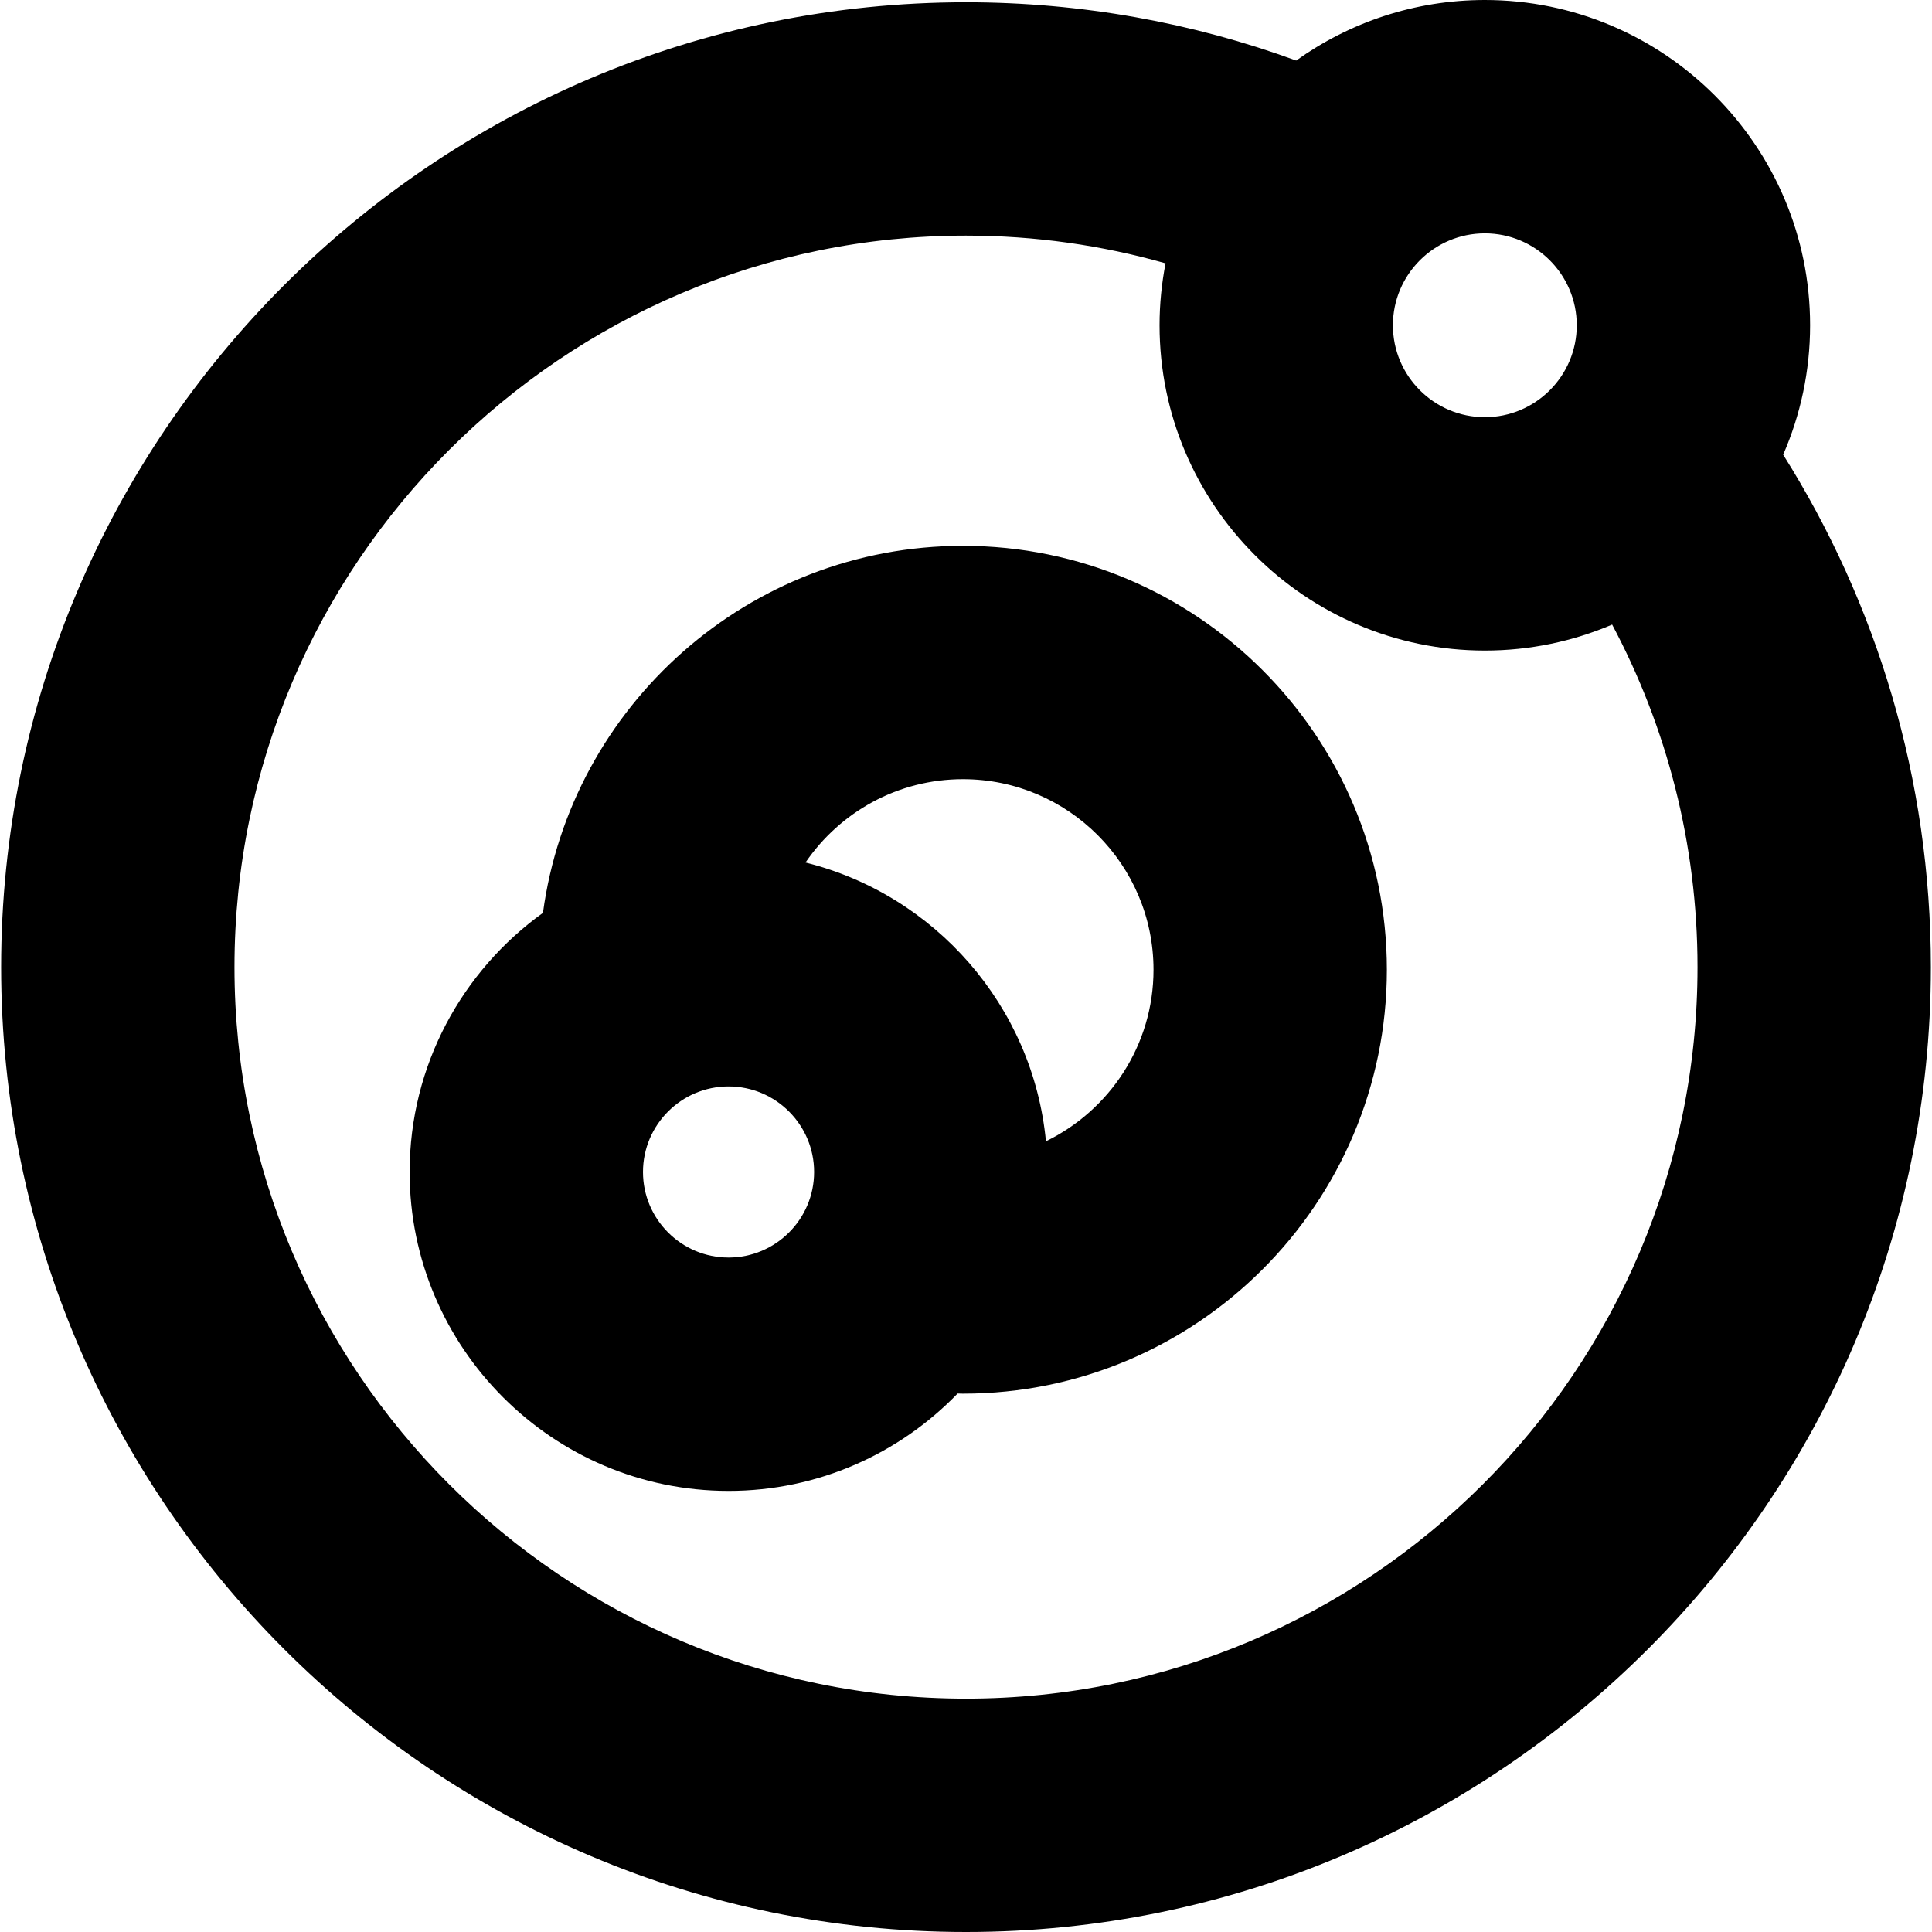 <?xml version="1.0" encoding="iso-8859-1"?>
<!-- Uploaded to: SVG Repo, www.svgrepo.com, Generator: SVG Repo Mixer Tools -->
<svg fill="#000000" height="800px" width="800px" version="1.1" id="Capa_1" xmlns="http://www.w3.org/2000/svg" xmlns:xlink="http://www.w3.org/1999/xlink" 
	 viewBox="0 0 248.383 248.383" xml:space="preserve">
<g>
	<path d="M229.25,58.458c2.222-5.103,3.462-10.728,3.462-16.639C232.712,18.76,213.953,0,190.894,0
		c-9.037,0-17.407,2.891-24.253,7.783c-13.249-4.843-27.545-7.491-42.45-7.491C55.792,0.292,0.146,55.938,0.146,124.338
		c0,68.398,55.646,124.045,124.045,124.045c68.399,0,124.046-55.646,124.046-124.045C248.237,100.149,241.273,77.559,229.25,58.458z
		 M202.712,41.818c0,6.518-5.302,11.819-11.818,11.819s-11.818-5.302-11.818-11.819c0-6.517,5.302-11.818,11.818-11.818
		S202.712,35.302,202.712,41.818z M124.191,218.383c-51.856,0-94.045-42.188-94.045-94.045c0-51.857,42.188-94.046,94.045-94.046
		c8.891,0,17.497,1.244,25.655,3.562c-0.5,2.58-0.77,5.24-0.77,7.964c0,23.06,18.76,41.819,41.818,41.819
		c5.805,0,11.337-1.191,16.366-3.339c7,13.146,10.977,28.135,10.977,44.039C218.237,176.194,176.048,218.383,124.191,218.383z"/>
	<path d="M123.799,70.174c-27.57,0-50.41,20.584-53.995,47.188c-10.369,7.448-17.141,19.6-17.141,33.312c0,22.607,18.393,41,41,41
		c11.55,0,21.992-4.808,29.451-12.518c0.229,0.003,0.455,0.017,0.685,0.017c30.052,0,54.5-24.448,54.5-54.499
		C178.299,94.622,153.851,70.174,123.799,70.174z M93.664,161.674c-6.065,0-11-4.935-11-11s4.935-11,11-11s11,4.935,11,11
		S99.729,161.674,93.664,161.674z M134.469,146.724c-1.675-17.432-14.308-31.704-30.911-35.835
		c4.415-6.463,11.84-10.715,20.24-10.715c13.51,0,24.5,10.99,24.5,24.5C148.299,134.36,142.648,142.75,134.469,146.724z"/>
</g>
</svg>